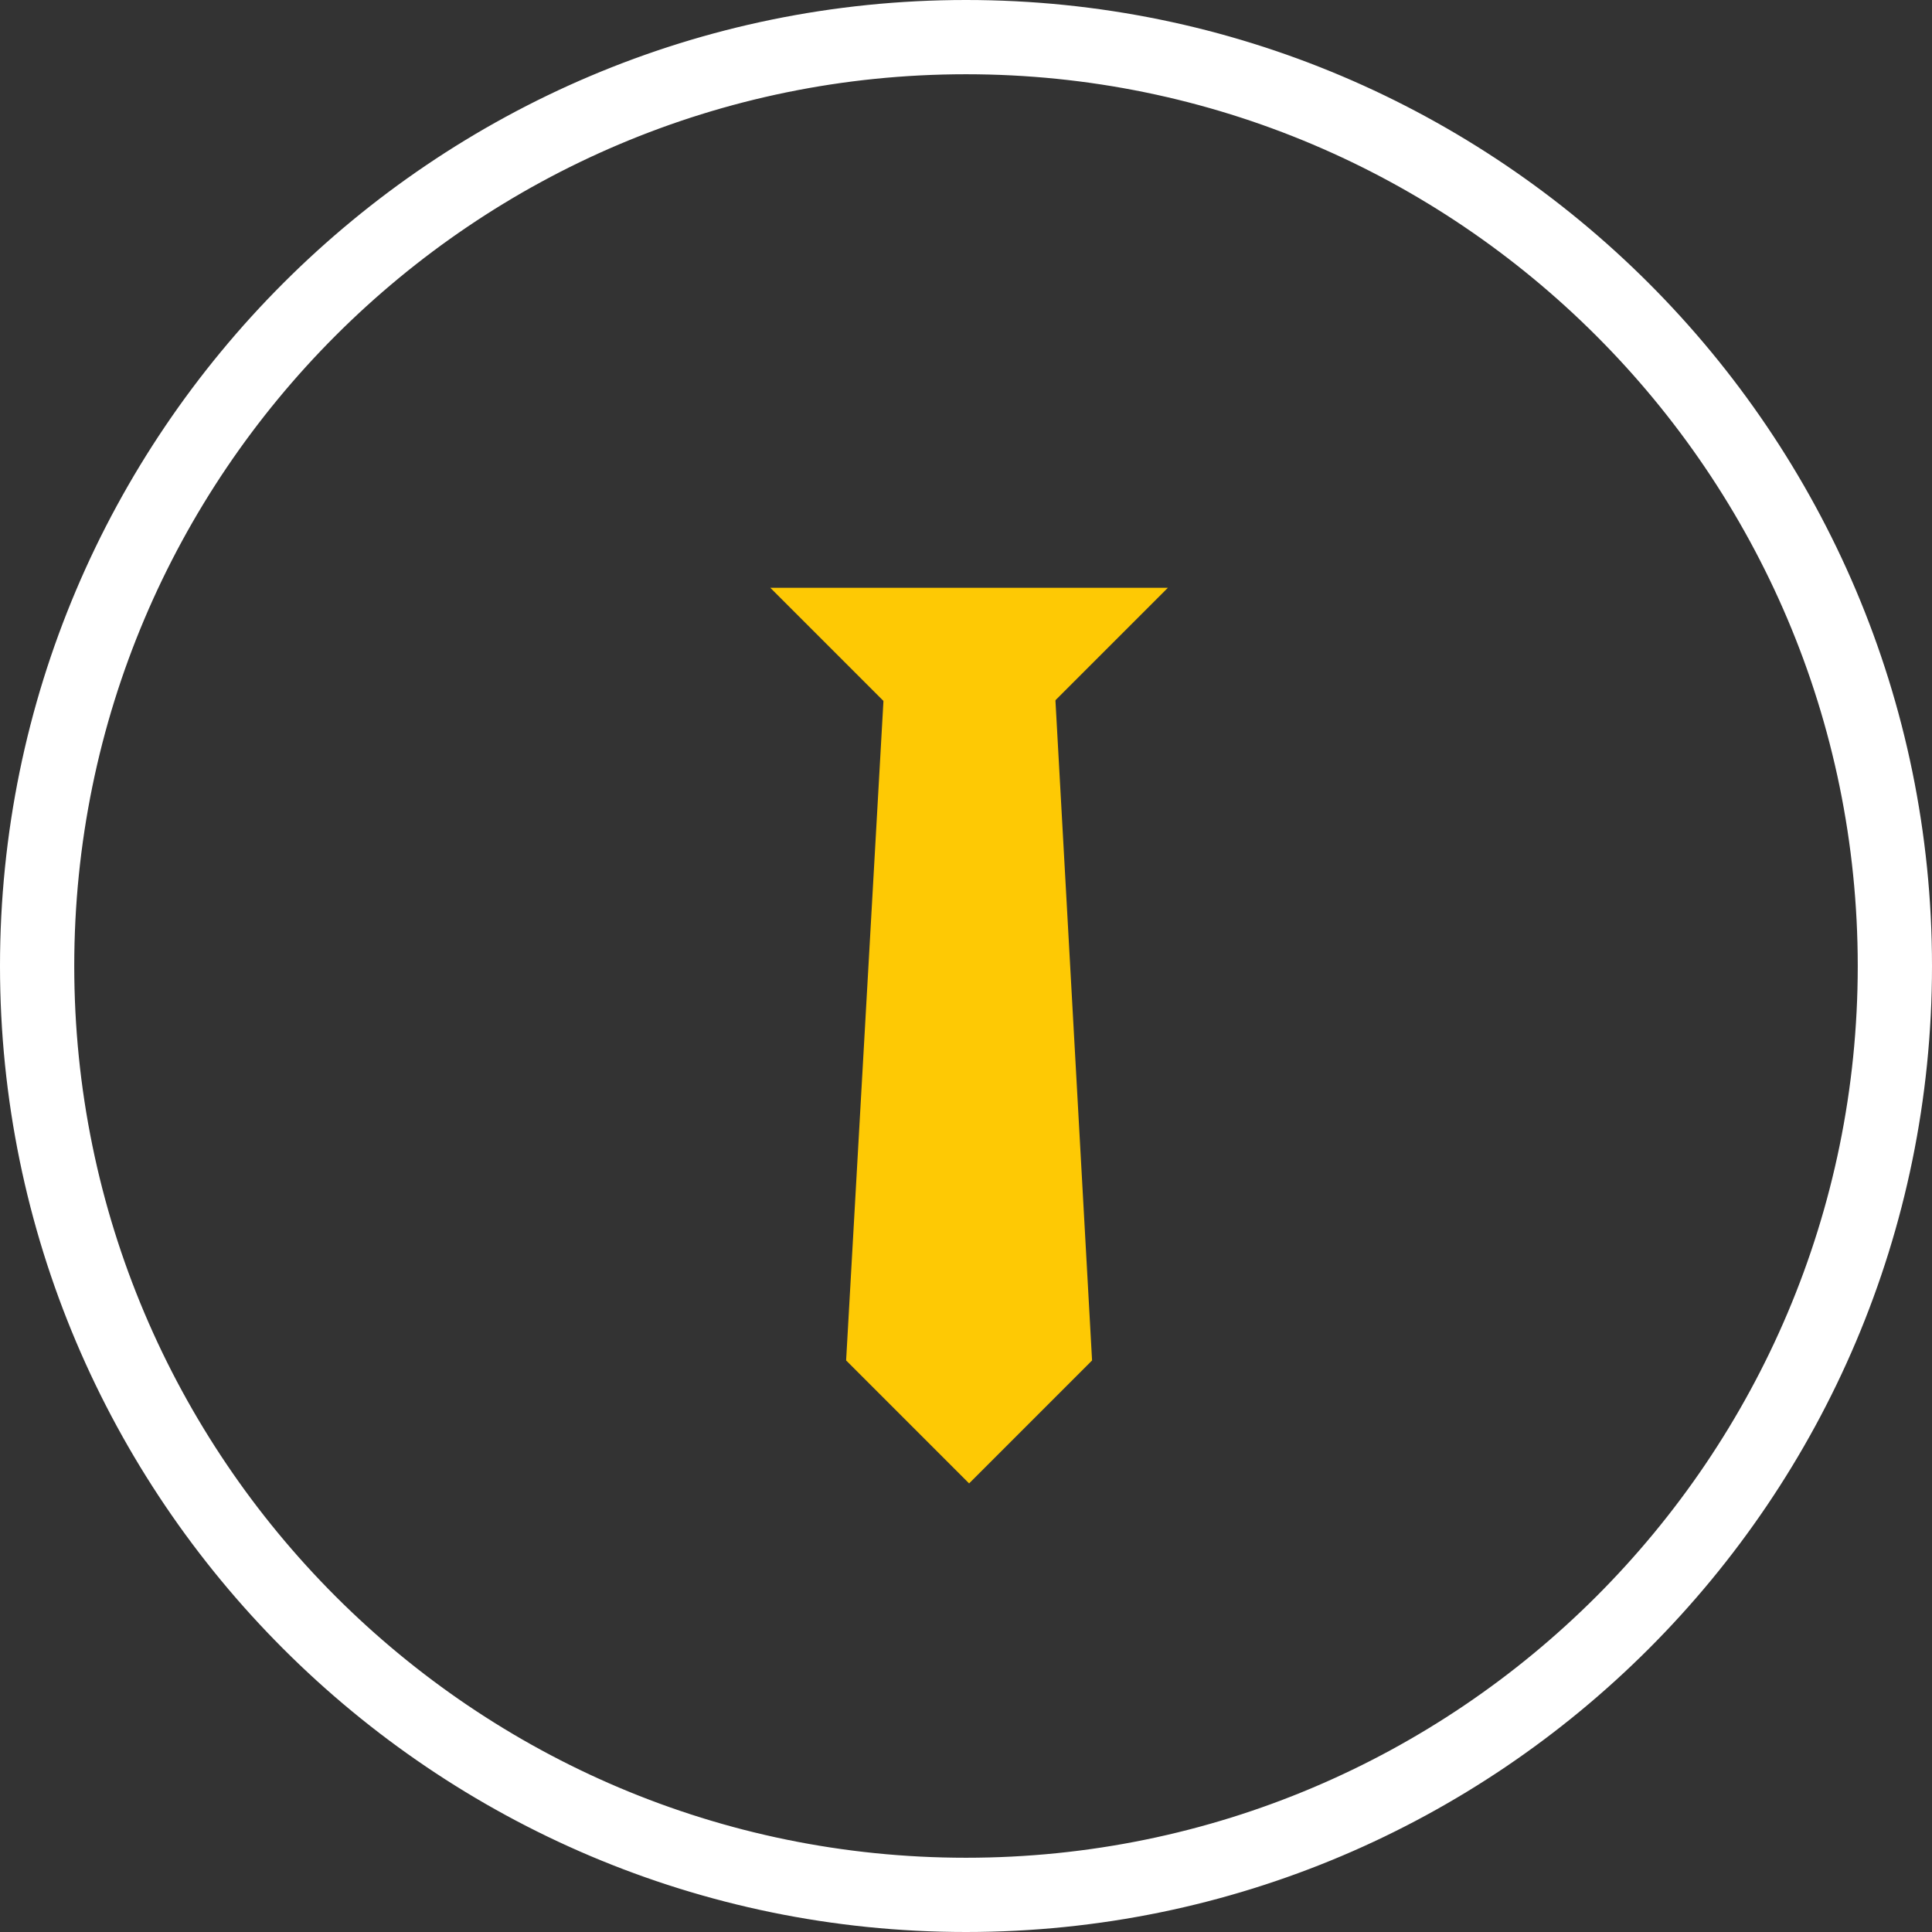 <?xml version="1.0" encoding="utf-8"?>
<!-- Generator: Adobe Illustrator 19.1.0, SVG Export Plug-In . SVG Version: 6.00 Build 0)  -->
<svg version="1.1" id="Layer_1" xmlns="http://www.w3.org/2000/svg" xmlns:xlink="http://www.w3.org/1999/xlink" x="0px" y="0px"
	 viewBox="0 0 249.8 249.8" style="enable-background:new 0 0 249.8 249.8;" xml:space="preserve">
<rect x="0" y="0" width="249.8" height="249.8" fill="#333333" stroke="none"/>
<style type="text/css">
	.st0{fill:#FFFFFF;stroke:#FFFFFF;stroke-width:5;stroke-miterlimit:10;}
	.st1{fill:#FEC904;}
</style>
<g>
	<g>
		<path class="st0" d="M124.9,247.3c-67.5,0-122.4-54.9-122.4-122.4S57.4,2.5,124.9,2.5c67.5,0,122.4,54.9,122.4,122.4
			S192.4,247.3,124.9,247.3z M124.9,7.1C59.9,7.1,7.1,59.9,7.1,124.9s52.8,117.8,117.8,117.8s117.8-52.8,117.8-117.8
			S189.8,7.1,124.9,7.1z"/>
	</g>
	<polyline class="st1" points="151,76 125.3,101.7 99.6,76 	"/>
	<polygon class="st1" points="141.2,175.9 125.3,191.8 109.4,175.9 114.5,85.8 136.2,85.8 	"/>
</g>
</svg>
